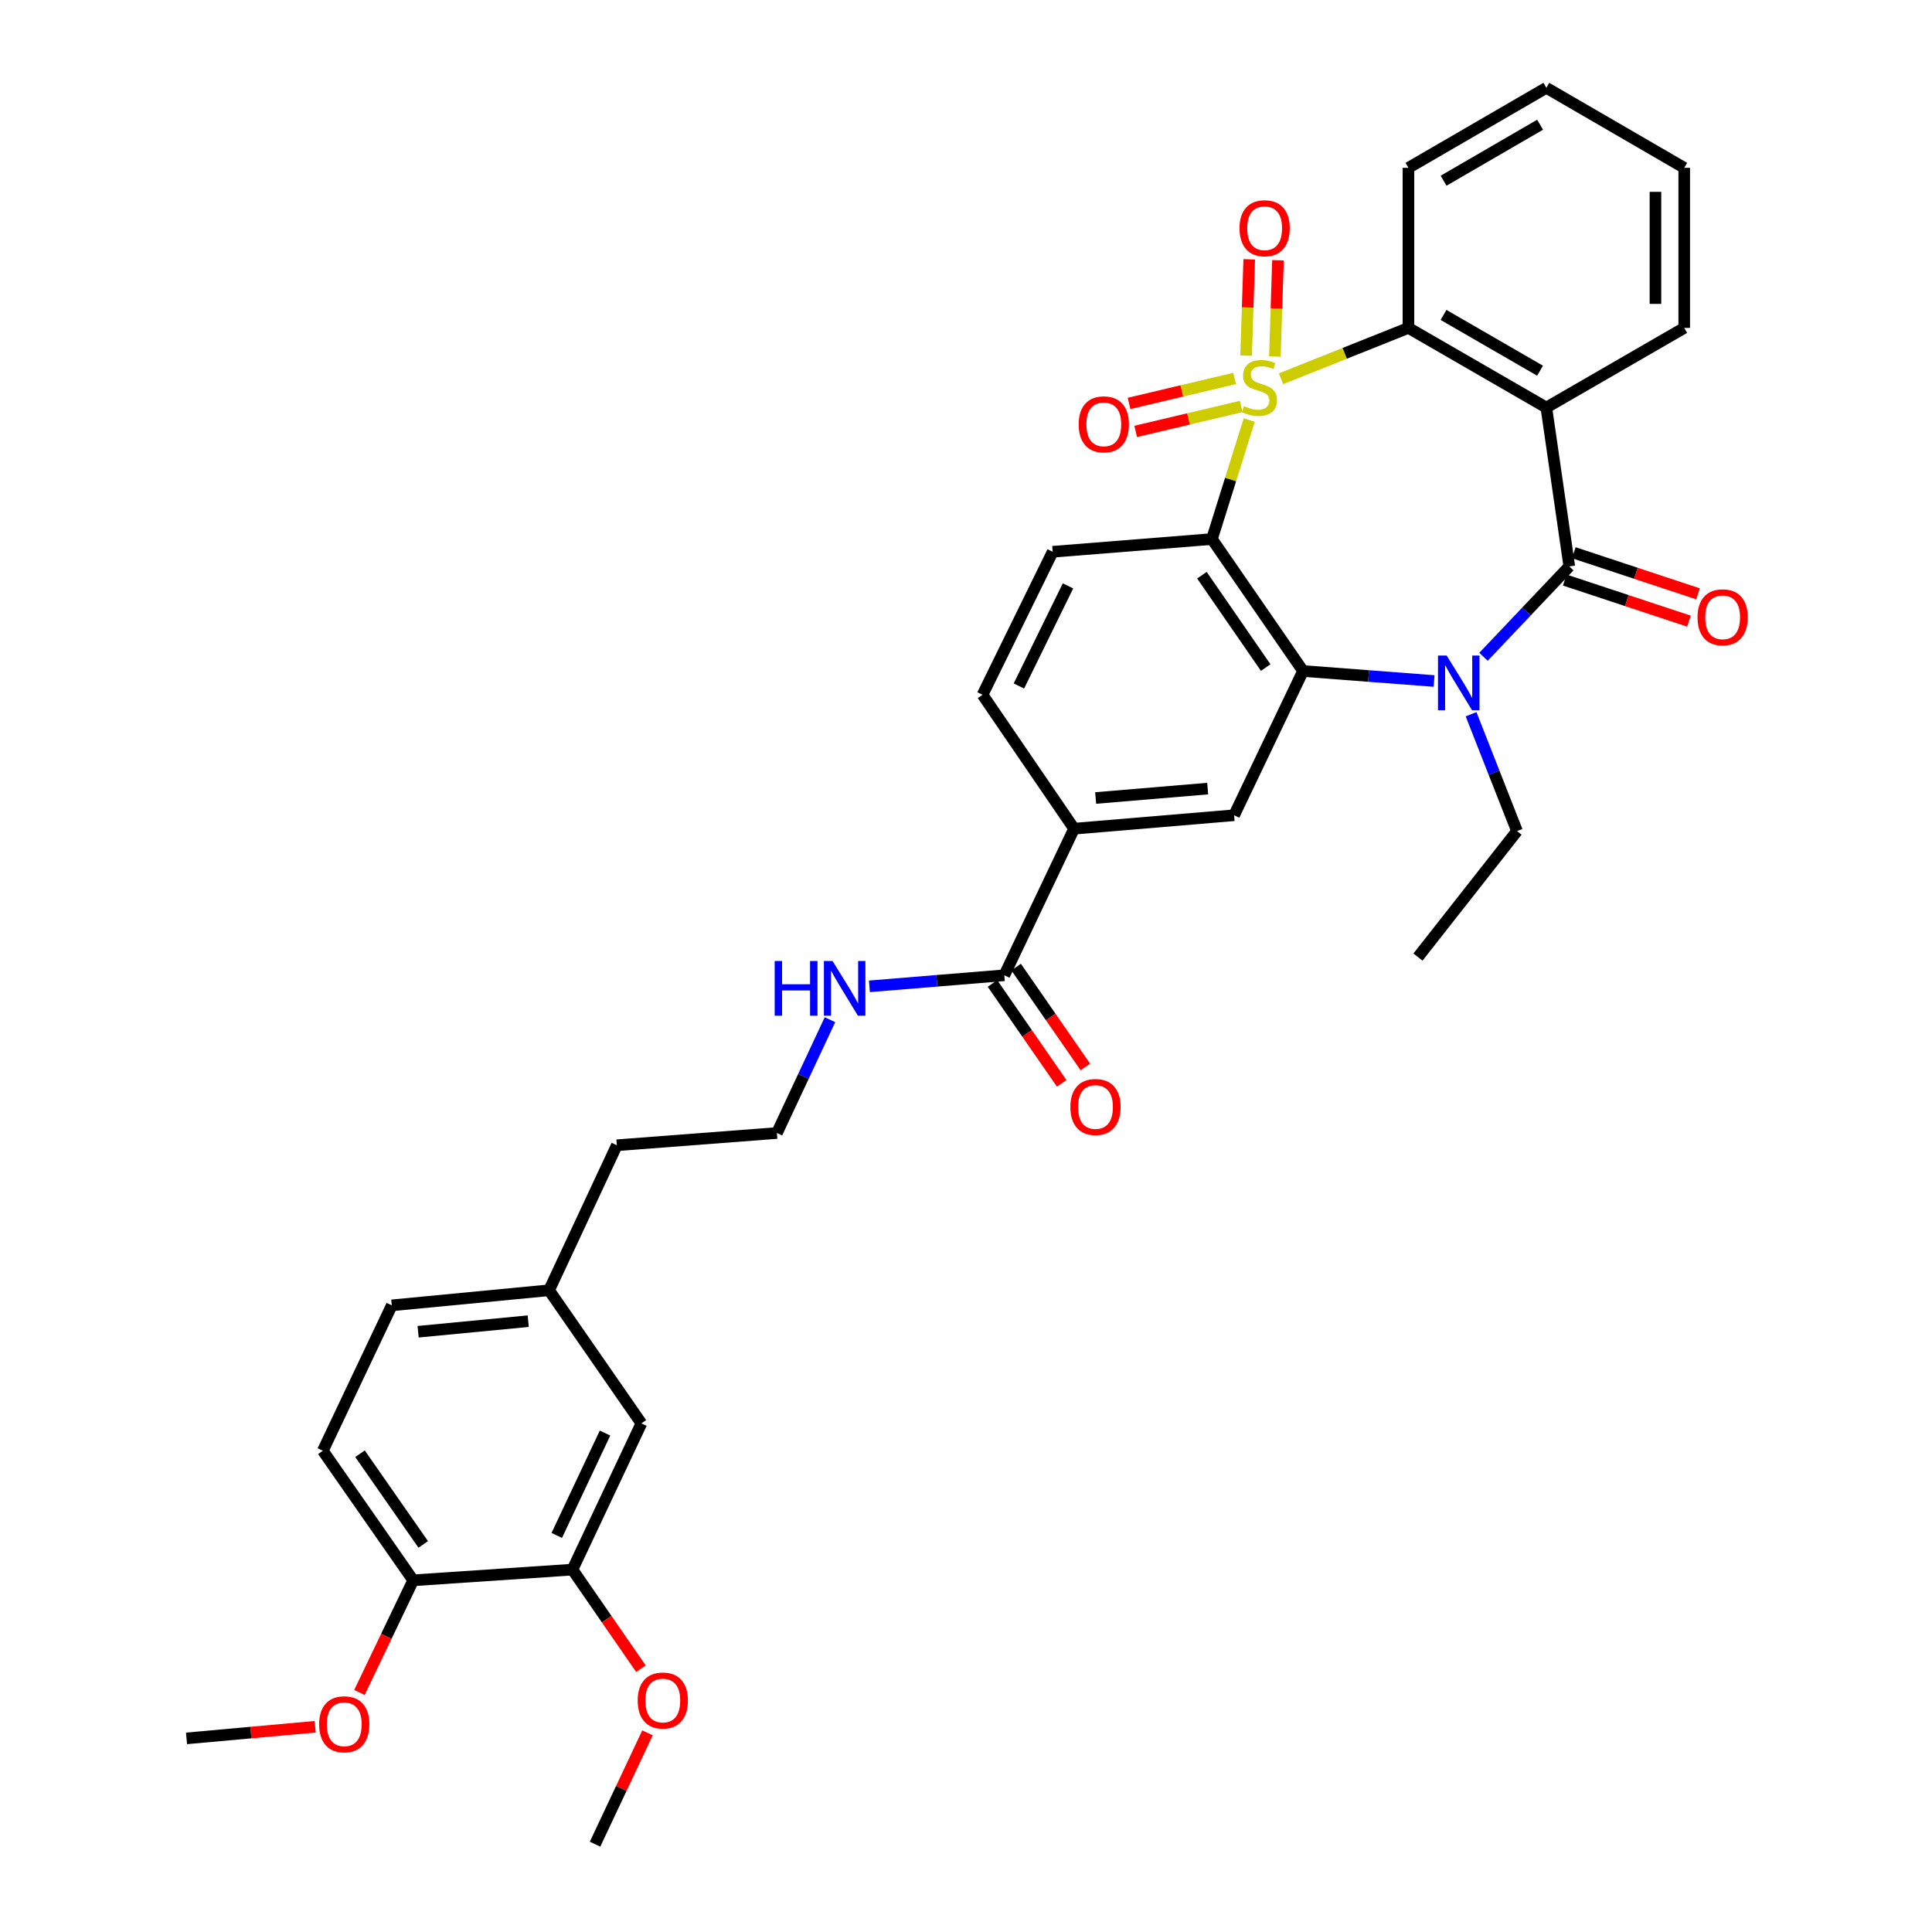 <?xml version='1.0' encoding='iso-8859-1'?>
<svg version='1.1' baseProfile='full'
              xmlns='http://www.w3.org/2000/svg'
                      xmlns:rdkit='http://www.rdkit.org/xml'
                      xmlns:xlink='http://www.w3.org/1999/xlink'
                  xml:space='preserve'
width='1000px' height='1000px' viewBox='0 0 1000 1000'>
<!-- END OF HEADER -->
<rect style='opacity:1.0;fill:#FFFFFF;stroke:none' width='1000' height='1000' x='0' y='0'> </rect>
<path class='bond-0' d='M 646.594,217.429 L 636.946,248.223' style='fill:none;fill-rule:evenodd;stroke:#CCCC00;stroke-width:6px;stroke-linecap:butt;stroke-linejoin:miter;stroke-opacity:1' />
<path class='bond-0' d='M 636.946,248.223 L 627.298,279.016' style='fill:none;fill-rule:evenodd;stroke:#000000;stroke-width:6px;stroke-linecap:butt;stroke-linejoin:miter;stroke-opacity:1' />
<path class='bond-5' d='M 663.056,196.041 L 696.033,182.883' style='fill:none;fill-rule:evenodd;stroke:#CCCC00;stroke-width:6px;stroke-linecap:butt;stroke-linejoin:miter;stroke-opacity:1' />
<path class='bond-5' d='M 696.033,182.883 L 729.01,169.725' style='fill:none;fill-rule:evenodd;stroke:#000000;stroke-width:6px;stroke-linecap:butt;stroke-linejoin:miter;stroke-opacity:1' />
<path class='bond-7' d='M 659.869,184.552 L 660.677,159.632' style='fill:none;fill-rule:evenodd;stroke:#CCCC00;stroke-width:6px;stroke-linecap:butt;stroke-linejoin:miter;stroke-opacity:1' />
<path class='bond-7' d='M 660.677,159.632 L 661.485,134.712' style='fill:none;fill-rule:evenodd;stroke:#FF0000;stroke-width:6px;stroke-linecap:butt;stroke-linejoin:miter;stroke-opacity:1' />
<path class='bond-7' d='M 644.982,184.069 L 645.79,159.149' style='fill:none;fill-rule:evenodd;stroke:#CCCC00;stroke-width:6px;stroke-linecap:butt;stroke-linejoin:miter;stroke-opacity:1' />
<path class='bond-7' d='M 645.79,159.149 L 646.598,134.23' style='fill:none;fill-rule:evenodd;stroke:#FF0000;stroke-width:6px;stroke-linecap:butt;stroke-linejoin:miter;stroke-opacity:1' />
<path class='bond-8' d='M 639.036,195.883 L 611.714,202.348' style='fill:none;fill-rule:evenodd;stroke:#CCCC00;stroke-width:6px;stroke-linecap:butt;stroke-linejoin:miter;stroke-opacity:1' />
<path class='bond-8' d='M 611.714,202.348 L 584.393,208.813' style='fill:none;fill-rule:evenodd;stroke:#FF0000;stroke-width:6px;stroke-linecap:butt;stroke-linejoin:miter;stroke-opacity:1' />
<path class='bond-8' d='M 642.466,210.378 L 615.144,216.843' style='fill:none;fill-rule:evenodd;stroke:#CCCC00;stroke-width:6px;stroke-linecap:butt;stroke-linejoin:miter;stroke-opacity:1' />
<path class='bond-8' d='M 615.144,216.843 L 587.823,223.308' style='fill:none;fill-rule:evenodd;stroke:#FF0000;stroke-width:6px;stroke-linecap:butt;stroke-linejoin:miter;stroke-opacity:1' />
<path class='bond-3' d='M 627.298,279.016 L 674.451,347.313' style='fill:none;fill-rule:evenodd;stroke:#000000;stroke-width:6px;stroke-linecap:butt;stroke-linejoin:miter;stroke-opacity:1' />
<path class='bond-3' d='M 622.113,297.724 L 655.12,345.531' style='fill:none;fill-rule:evenodd;stroke:#000000;stroke-width:6px;stroke-linecap:butt;stroke-linejoin:miter;stroke-opacity:1' />
<path class='bond-9' d='M 627.298,279.016 L 544.86,285.595' style='fill:none;fill-rule:evenodd;stroke:#000000;stroke-width:6px;stroke-linecap:butt;stroke-linejoin:miter;stroke-opacity:1' />
<path class='bond-1' d='M 812.259,293.167 L 800.384,210.952' style='fill:none;fill-rule:evenodd;stroke:#000000;stroke-width:6px;stroke-linecap:butt;stroke-linejoin:miter;stroke-opacity:1' />
<path class='bond-12' d='M 809.92,300.238 L 842.063,310.874' style='fill:none;fill-rule:evenodd;stroke:#000000;stroke-width:6px;stroke-linecap:butt;stroke-linejoin:miter;stroke-opacity:1' />
<path class='bond-12' d='M 842.063,310.874 L 874.206,321.51' style='fill:none;fill-rule:evenodd;stroke:#FF0000;stroke-width:6px;stroke-linecap:butt;stroke-linejoin:miter;stroke-opacity:1' />
<path class='bond-12' d='M 814.599,286.097 L 846.742,296.733' style='fill:none;fill-rule:evenodd;stroke:#000000;stroke-width:6px;stroke-linecap:butt;stroke-linejoin:miter;stroke-opacity:1' />
<path class='bond-12' d='M 846.742,296.733 L 878.886,307.369' style='fill:none;fill-rule:evenodd;stroke:#FF0000;stroke-width:6px;stroke-linecap:butt;stroke-linejoin:miter;stroke-opacity:1' />
<path class='bond-34' d='M 812.259,293.167 L 790.061,316.56' style='fill:none;fill-rule:evenodd;stroke:#000000;stroke-width:6px;stroke-linecap:butt;stroke-linejoin:miter;stroke-opacity:1' />
<path class='bond-34' d='M 790.061,316.56 L 767.862,339.953' style='fill:none;fill-rule:evenodd;stroke:#0000FF;stroke-width:6px;stroke-linecap:butt;stroke-linejoin:miter;stroke-opacity:1' />
<path class='bond-2' d='M 742.283,352.488 L 708.367,349.9' style='fill:none;fill-rule:evenodd;stroke:#0000FF;stroke-width:6px;stroke-linecap:butt;stroke-linejoin:miter;stroke-opacity:1' />
<path class='bond-2' d='M 708.367,349.9 L 674.451,347.313' style='fill:none;fill-rule:evenodd;stroke:#000000;stroke-width:6px;stroke-linecap:butt;stroke-linejoin:miter;stroke-opacity:1' />
<path class='bond-20' d='M 761.42,369.682 L 773.31,399.927' style='fill:none;fill-rule:evenodd;stroke:#0000FF;stroke-width:6px;stroke-linecap:butt;stroke-linejoin:miter;stroke-opacity:1' />
<path class='bond-20' d='M 773.31,399.927 L 785.199,430.173' style='fill:none;fill-rule:evenodd;stroke:#000000;stroke-width:6px;stroke-linecap:butt;stroke-linejoin:miter;stroke-opacity:1' />
<path class='bond-6' d='M 674.451,347.313 L 638.768,421.972' style='fill:none;fill-rule:evenodd;stroke:#000000;stroke-width:6px;stroke-linecap:butt;stroke-linejoin:miter;stroke-opacity:1' />
<path class='bond-4' d='M 800.384,210.952 L 729.01,169.725' style='fill:none;fill-rule:evenodd;stroke:#000000;stroke-width:6px;stroke-linecap:butt;stroke-linejoin:miter;stroke-opacity:1' />
<path class='bond-4' d='M 797.129,191.87 L 747.167,163.01' style='fill:none;fill-rule:evenodd;stroke:#000000;stroke-width:6px;stroke-linecap:butt;stroke-linejoin:miter;stroke-opacity:1' />
<path class='bond-21' d='M 800.384,210.952 L 871.751,169.725' style='fill:none;fill-rule:evenodd;stroke:#000000;stroke-width:6px;stroke-linecap:butt;stroke-linejoin:miter;stroke-opacity:1' />
<path class='bond-25' d='M 729.01,169.725 L 729.01,86.872' style='fill:none;fill-rule:evenodd;stroke:#000000;stroke-width:6px;stroke-linecap:butt;stroke-linejoin:miter;stroke-opacity:1' />
<path class='bond-36' d='M 638.768,421.972 L 555.94,428.932' style='fill:none;fill-rule:evenodd;stroke:#000000;stroke-width:6px;stroke-linecap:butt;stroke-linejoin:miter;stroke-opacity:1' />
<path class='bond-36' d='M 625.097,408.173 L 567.117,413.045' style='fill:none;fill-rule:evenodd;stroke:#000000;stroke-width:6px;stroke-linecap:butt;stroke-linejoin:miter;stroke-opacity:1' />
<path class='bond-15' d='M 544.86,285.595 L 508.564,359.618' style='fill:none;fill-rule:evenodd;stroke:#000000;stroke-width:6px;stroke-linecap:butt;stroke-linejoin:miter;stroke-opacity:1' />
<path class='bond-15' d='M 552.79,303.257 L 527.383,355.072' style='fill:none;fill-rule:evenodd;stroke:#000000;stroke-width:6px;stroke-linecap:butt;stroke-linejoin:miter;stroke-opacity:1' />
<path class='bond-10' d='M 519.827,504.8 L 555.94,428.932' style='fill:none;fill-rule:evenodd;stroke:#000000;stroke-width:6px;stroke-linecap:butt;stroke-linejoin:miter;stroke-opacity:1' />
<path class='bond-17' d='M 513.706,509.042 L 531.623,534.895' style='fill:none;fill-rule:evenodd;stroke:#000000;stroke-width:6px;stroke-linecap:butt;stroke-linejoin:miter;stroke-opacity:1' />
<path class='bond-17' d='M 531.623,534.895 L 549.54,560.748' style='fill:none;fill-rule:evenodd;stroke:#FF0000;stroke-width:6px;stroke-linecap:butt;stroke-linejoin:miter;stroke-opacity:1' />
<path class='bond-17' d='M 525.948,500.557 L 543.866,526.41' style='fill:none;fill-rule:evenodd;stroke:#000000;stroke-width:6px;stroke-linecap:butt;stroke-linejoin:miter;stroke-opacity:1' />
<path class='bond-17' d='M 543.866,526.41 L 561.783,552.263' style='fill:none;fill-rule:evenodd;stroke:#FF0000;stroke-width:6px;stroke-linecap:butt;stroke-linejoin:miter;stroke-opacity:1' />
<path class='bond-18' d='M 519.827,504.8 L 484.915,507.663' style='fill:none;fill-rule:evenodd;stroke:#000000;stroke-width:6px;stroke-linecap:butt;stroke-linejoin:miter;stroke-opacity:1' />
<path class='bond-18' d='M 484.915,507.663 L 450.003,510.526' style='fill:none;fill-rule:evenodd;stroke:#0000FF;stroke-width:6px;stroke-linecap:butt;stroke-linejoin:miter;stroke-opacity:1' />
<path class='bond-11' d='M 555.94,428.932 L 508.564,359.618' style='fill:none;fill-rule:evenodd;stroke:#000000;stroke-width:6px;stroke-linecap:butt;stroke-linejoin:miter;stroke-opacity:1' />
<path class='bond-13' d='M 296.303,812.434 L 331.986,736.748' style='fill:none;fill-rule:evenodd;stroke:#000000;stroke-width:6px;stroke-linecap:butt;stroke-linejoin:miter;stroke-opacity:1' />
<path class='bond-13' d='M 288.182,794.729 L 313.16,741.749' style='fill:none;fill-rule:evenodd;stroke:#000000;stroke-width:6px;stroke-linecap:butt;stroke-linejoin:miter;stroke-opacity:1' />
<path class='bond-24' d='M 296.303,812.434 L 314.026,838.079' style='fill:none;fill-rule:evenodd;stroke:#000000;stroke-width:6px;stroke-linecap:butt;stroke-linejoin:miter;stroke-opacity:1' />
<path class='bond-24' d='M 314.026,838.079 L 331.749,863.725' style='fill:none;fill-rule:evenodd;stroke:#FF0000;stroke-width:6px;stroke-linecap:butt;stroke-linejoin:miter;stroke-opacity:1' />
<path class='bond-37' d='M 296.303,812.434 L 213.865,817.97' style='fill:none;fill-rule:evenodd;stroke:#000000;stroke-width:6px;stroke-linecap:butt;stroke-linejoin:miter;stroke-opacity:1' />
<path class='bond-14' d='M 213.865,817.97 L 167.101,750.907' style='fill:none;fill-rule:evenodd;stroke:#000000;stroke-width:6px;stroke-linecap:butt;stroke-linejoin:miter;stroke-opacity:1' />
<path class='bond-14' d='M 219.068,799.391 L 186.334,752.446' style='fill:none;fill-rule:evenodd;stroke:#000000;stroke-width:6px;stroke-linecap:butt;stroke-linejoin:miter;stroke-opacity:1' />
<path class='bond-26' d='M 213.865,817.97 L 199.95,846.996' style='fill:none;fill-rule:evenodd;stroke:#000000;stroke-width:6px;stroke-linecap:butt;stroke-linejoin:miter;stroke-opacity:1' />
<path class='bond-26' d='M 199.95,846.996 L 186.035,876.023' style='fill:none;fill-rule:evenodd;stroke:#FF0000;stroke-width:6px;stroke-linecap:butt;stroke-linejoin:miter;stroke-opacity:1' />
<path class='bond-16' d='M 331.986,736.748 L 284.205,667.84' style='fill:none;fill-rule:evenodd;stroke:#000000;stroke-width:6px;stroke-linecap:butt;stroke-linejoin:miter;stroke-opacity:1' />
<path class='bond-27' d='M 429.591,527.804 L 415.859,557.128' style='fill:none;fill-rule:evenodd;stroke:#0000FF;stroke-width:6px;stroke-linecap:butt;stroke-linejoin:miter;stroke-opacity:1' />
<path class='bond-27' d='M 415.859,557.128 L 402.128,586.452' style='fill:none;fill-rule:evenodd;stroke:#000000;stroke-width:6px;stroke-linecap:butt;stroke-linejoin:miter;stroke-opacity:1' />
<path class='bond-19' d='M 167.101,750.907 L 202.784,675.651' style='fill:none;fill-rule:evenodd;stroke:#000000;stroke-width:6px;stroke-linecap:butt;stroke-linejoin:miter;stroke-opacity:1' />
<path class='bond-31' d='M 785.199,430.173 L 733.934,495.382' style='fill:none;fill-rule:evenodd;stroke:#000000;stroke-width:6px;stroke-linecap:butt;stroke-linejoin:miter;stroke-opacity:1' />
<path class='bond-35' d='M 871.751,169.725 L 871.751,86.872' style='fill:none;fill-rule:evenodd;stroke:#000000;stroke-width:6px;stroke-linecap:butt;stroke-linejoin:miter;stroke-opacity:1' />
<path class='bond-35' d='M 856.855,157.297 L 856.855,99.3' style='fill:none;fill-rule:evenodd;stroke:#000000;stroke-width:6px;stroke-linecap:butt;stroke-linejoin:miter;stroke-opacity:1' />
<path class='bond-22' d='M 284.205,667.84 L 319.275,592.783' style='fill:none;fill-rule:evenodd;stroke:#000000;stroke-width:6px;stroke-linecap:butt;stroke-linejoin:miter;stroke-opacity:1' />
<path class='bond-23' d='M 284.205,667.84 L 202.784,675.651' style='fill:none;fill-rule:evenodd;stroke:#000000;stroke-width:6px;stroke-linecap:butt;stroke-linejoin:miter;stroke-opacity:1' />
<path class='bond-23' d='M 273.414,683.839 L 216.42,689.307' style='fill:none;fill-rule:evenodd;stroke:#000000;stroke-width:6px;stroke-linecap:butt;stroke-linejoin:miter;stroke-opacity:1' />
<path class='bond-29' d='M 335.144,896.918 L 321.57,925.732' style='fill:none;fill-rule:evenodd;stroke:#FF0000;stroke-width:6px;stroke-linecap:butt;stroke-linejoin:miter;stroke-opacity:1' />
<path class='bond-29' d='M 321.57,925.732 L 307.996,954.545' style='fill:none;fill-rule:evenodd;stroke:#000000;stroke-width:6px;stroke-linecap:butt;stroke-linejoin:miter;stroke-opacity:1' />
<path class='bond-33' d='M 729.01,86.872 L 800.384,45.455' style='fill:none;fill-rule:evenodd;stroke:#000000;stroke-width:6px;stroke-linecap:butt;stroke-linejoin:miter;stroke-opacity:1' />
<path class='bond-33' d='M 747.192,93.543 L 797.154,64.551' style='fill:none;fill-rule:evenodd;stroke:#000000;stroke-width:6px;stroke-linecap:butt;stroke-linejoin:miter;stroke-opacity:1' />
<path class='bond-30' d='M 163.132,893.767 L 129.839,896.777' style='fill:none;fill-rule:evenodd;stroke:#FF0000;stroke-width:6px;stroke-linecap:butt;stroke-linejoin:miter;stroke-opacity:1' />
<path class='bond-30' d='M 129.839,896.777 L 96.546,899.788' style='fill:none;fill-rule:evenodd;stroke:#000000;stroke-width:6px;stroke-linecap:butt;stroke-linejoin:miter;stroke-opacity:1' />
<path class='bond-28' d='M 402.128,586.452 L 319.275,592.783' style='fill:none;fill-rule:evenodd;stroke:#000000;stroke-width:6px;stroke-linecap:butt;stroke-linejoin:miter;stroke-opacity:1' />
<path class='bond-32' d='M 871.751,86.872 L 800.384,45.455' style='fill:none;fill-rule:evenodd;stroke:#000000;stroke-width:6px;stroke-linecap:butt;stroke-linejoin:miter;stroke-opacity:1' />
<path  class='atom-0' d='M 643.901 210.212
Q 644.221 210.332, 645.541 210.892
Q 646.861 211.452, 648.301 211.812
Q 649.781 212.132, 651.221 212.132
Q 653.901 212.132, 655.461 210.852
Q 657.021 209.532, 657.021 207.252
Q 657.021 205.692, 656.221 204.732
Q 655.461 203.772, 654.261 203.252
Q 653.061 202.732, 651.061 202.132
Q 648.541 201.372, 647.021 200.652
Q 645.541 199.932, 644.461 198.412
Q 643.421 196.892, 643.421 194.332
Q 643.421 190.772, 645.821 188.572
Q 648.261 186.372, 653.061 186.372
Q 656.341 186.372, 660.061 187.932
L 659.141 191.012
Q 655.741 189.612, 653.181 189.612
Q 650.421 189.612, 648.901 190.772
Q 647.381 191.892, 647.421 193.852
Q 647.421 195.372, 648.181 196.292
Q 648.981 197.212, 650.101 197.732
Q 651.261 198.252, 653.181 198.852
Q 655.741 199.652, 657.261 200.452
Q 658.781 201.252, 659.861 202.892
Q 660.981 204.492, 660.981 207.252
Q 660.981 211.172, 658.341 213.292
Q 655.741 215.372, 651.381 215.372
Q 648.861 215.372, 646.941 214.812
Q 645.061 214.292, 642.821 213.372
L 643.901 210.212
' fill='#CCCC00'/>
<path  class='atom-3' d='M 748.784 339.301
L 758.064 354.301
Q 758.984 355.781, 760.464 358.461
Q 761.944 361.141, 762.024 361.301
L 762.024 339.301
L 765.784 339.301
L 765.784 367.621
L 761.904 367.621
L 751.944 351.221
Q 750.784 349.301, 749.544 347.101
Q 748.344 344.901, 747.984 344.221
L 747.984 367.621
L 744.304 367.621
L 744.304 339.301
L 748.784 339.301
' fill='#0000FF'/>
<path  class='atom-8' d='M 641.574 118.134
Q 641.574 111.334, 644.934 107.534
Q 648.294 103.734, 654.574 103.734
Q 660.854 103.734, 664.214 107.534
Q 667.574 111.334, 667.574 118.134
Q 667.574 125.014, 664.174 128.934
Q 660.774 132.814, 654.574 132.814
Q 648.334 132.814, 644.934 128.934
Q 641.574 125.054, 641.574 118.134
M 654.574 129.614
Q 658.894 129.614, 661.214 126.734
Q 663.574 123.814, 663.574 118.134
Q 663.574 112.574, 661.214 109.774
Q 658.894 106.934, 654.574 106.934
Q 650.254 106.934, 647.894 109.734
Q 645.574 112.534, 645.574 118.134
Q 645.574 123.854, 647.894 126.734
Q 650.254 129.614, 654.574 129.614
' fill='#FF0000'/>
<path  class='atom-9' d='M 558.324 219.638
Q 558.324 212.838, 561.684 209.038
Q 565.044 205.238, 571.324 205.238
Q 577.604 205.238, 580.964 209.038
Q 584.324 212.838, 584.324 219.638
Q 584.324 226.518, 580.924 230.438
Q 577.524 234.318, 571.324 234.318
Q 565.084 234.318, 561.684 230.438
Q 558.324 226.558, 558.324 219.638
M 571.324 231.118
Q 575.644 231.118, 577.964 228.238
Q 580.324 225.318, 580.324 219.638
Q 580.324 214.078, 577.964 211.278
Q 575.644 208.438, 571.324 208.438
Q 567.004 208.438, 564.644 211.238
Q 562.324 214.038, 562.324 219.638
Q 562.324 225.358, 564.644 228.238
Q 567.004 231.118, 571.324 231.118
' fill='#FF0000'/>
<path  class='atom-13' d='M 878.636 319.513
Q 878.636 312.713, 881.996 308.913
Q 885.356 305.113, 891.636 305.113
Q 897.916 305.113, 901.276 308.913
Q 904.636 312.713, 904.636 319.513
Q 904.636 326.393, 901.236 330.313
Q 897.836 334.193, 891.636 334.193
Q 885.396 334.193, 881.996 330.313
Q 878.636 326.433, 878.636 319.513
M 891.636 330.993
Q 895.956 330.993, 898.276 328.113
Q 900.636 325.193, 900.636 319.513
Q 900.636 313.953, 898.276 311.153
Q 895.956 308.313, 891.636 308.313
Q 887.316 308.313, 884.956 311.113
Q 882.636 313.913, 882.636 319.513
Q 882.636 325.233, 884.956 328.113
Q 887.316 330.993, 891.636 330.993
' fill='#FF0000'/>
<path  class='atom-18' d='M 554.021 572.977
Q 554.021 566.177, 557.381 562.377
Q 560.741 558.577, 567.021 558.577
Q 573.301 558.577, 576.661 562.377
Q 580.021 566.177, 580.021 572.977
Q 580.021 579.857, 576.621 583.777
Q 573.221 587.657, 567.021 587.657
Q 560.781 587.657, 557.381 583.777
Q 554.021 579.897, 554.021 572.977
M 567.021 584.457
Q 571.341 584.457, 573.661 581.577
Q 576.021 578.657, 576.021 572.977
Q 576.021 567.417, 573.661 564.617
Q 571.341 561.777, 567.021 561.777
Q 562.701 561.777, 560.341 564.577
Q 558.021 567.377, 558.021 572.977
Q 558.021 578.697, 560.341 581.577
Q 562.701 584.457, 567.021 584.457
' fill='#FF0000'/>
<path  class='atom-19' d='M 400.97 497.417
L 404.81 497.417
L 404.81 509.457
L 419.29 509.457
L 419.29 497.417
L 423.13 497.417
L 423.13 525.737
L 419.29 525.737
L 419.29 512.657
L 404.81 512.657
L 404.81 525.737
L 400.97 525.737
L 400.97 497.417
' fill='#0000FF'/>
<path  class='atom-19' d='M 430.93 497.417
L 440.21 512.417
Q 441.13 513.897, 442.61 516.577
Q 444.09 519.257, 444.17 519.417
L 444.17 497.417
L 447.93 497.417
L 447.93 525.737
L 444.05 525.737
L 434.09 509.337
Q 432.93 507.417, 431.69 505.217
Q 430.49 503.017, 430.13 502.337
L 430.13 525.737
L 426.45 525.737
L 426.45 497.417
L 430.93 497.417
' fill='#0000FF'/>
<path  class='atom-25' d='M 330.067 880.181
Q 330.067 873.381, 333.427 869.581
Q 336.787 865.781, 343.067 865.781
Q 349.347 865.781, 352.707 869.581
Q 356.067 873.381, 356.067 880.181
Q 356.067 887.061, 352.667 890.981
Q 349.267 894.861, 343.067 894.861
Q 336.827 894.861, 333.427 890.981
Q 330.067 887.101, 330.067 880.181
M 343.067 891.661
Q 347.387 891.661, 349.707 888.781
Q 352.067 885.861, 352.067 880.181
Q 352.067 874.621, 349.707 871.821
Q 347.387 868.981, 343.067 868.981
Q 338.747 868.981, 336.387 871.781
Q 334.067 874.581, 334.067 880.181
Q 334.067 885.901, 336.387 888.781
Q 338.747 891.661, 343.067 891.661
' fill='#FF0000'/>
<path  class='atom-27' d='M 165.181 892.486
Q 165.181 885.686, 168.541 881.886
Q 171.901 878.086, 178.181 878.086
Q 184.461 878.086, 187.821 881.886
Q 191.181 885.686, 191.181 892.486
Q 191.181 899.366, 187.781 903.286
Q 184.381 907.166, 178.181 907.166
Q 171.941 907.166, 168.541 903.286
Q 165.181 899.406, 165.181 892.486
M 178.181 903.966
Q 182.501 903.966, 184.821 901.086
Q 187.181 898.166, 187.181 892.486
Q 187.181 886.926, 184.821 884.126
Q 182.501 881.286, 178.181 881.286
Q 173.861 881.286, 171.501 884.086
Q 169.181 886.886, 169.181 892.486
Q 169.181 898.206, 171.501 901.086
Q 173.861 903.966, 178.181 903.966
' fill='#FF0000'/>
</svg>
